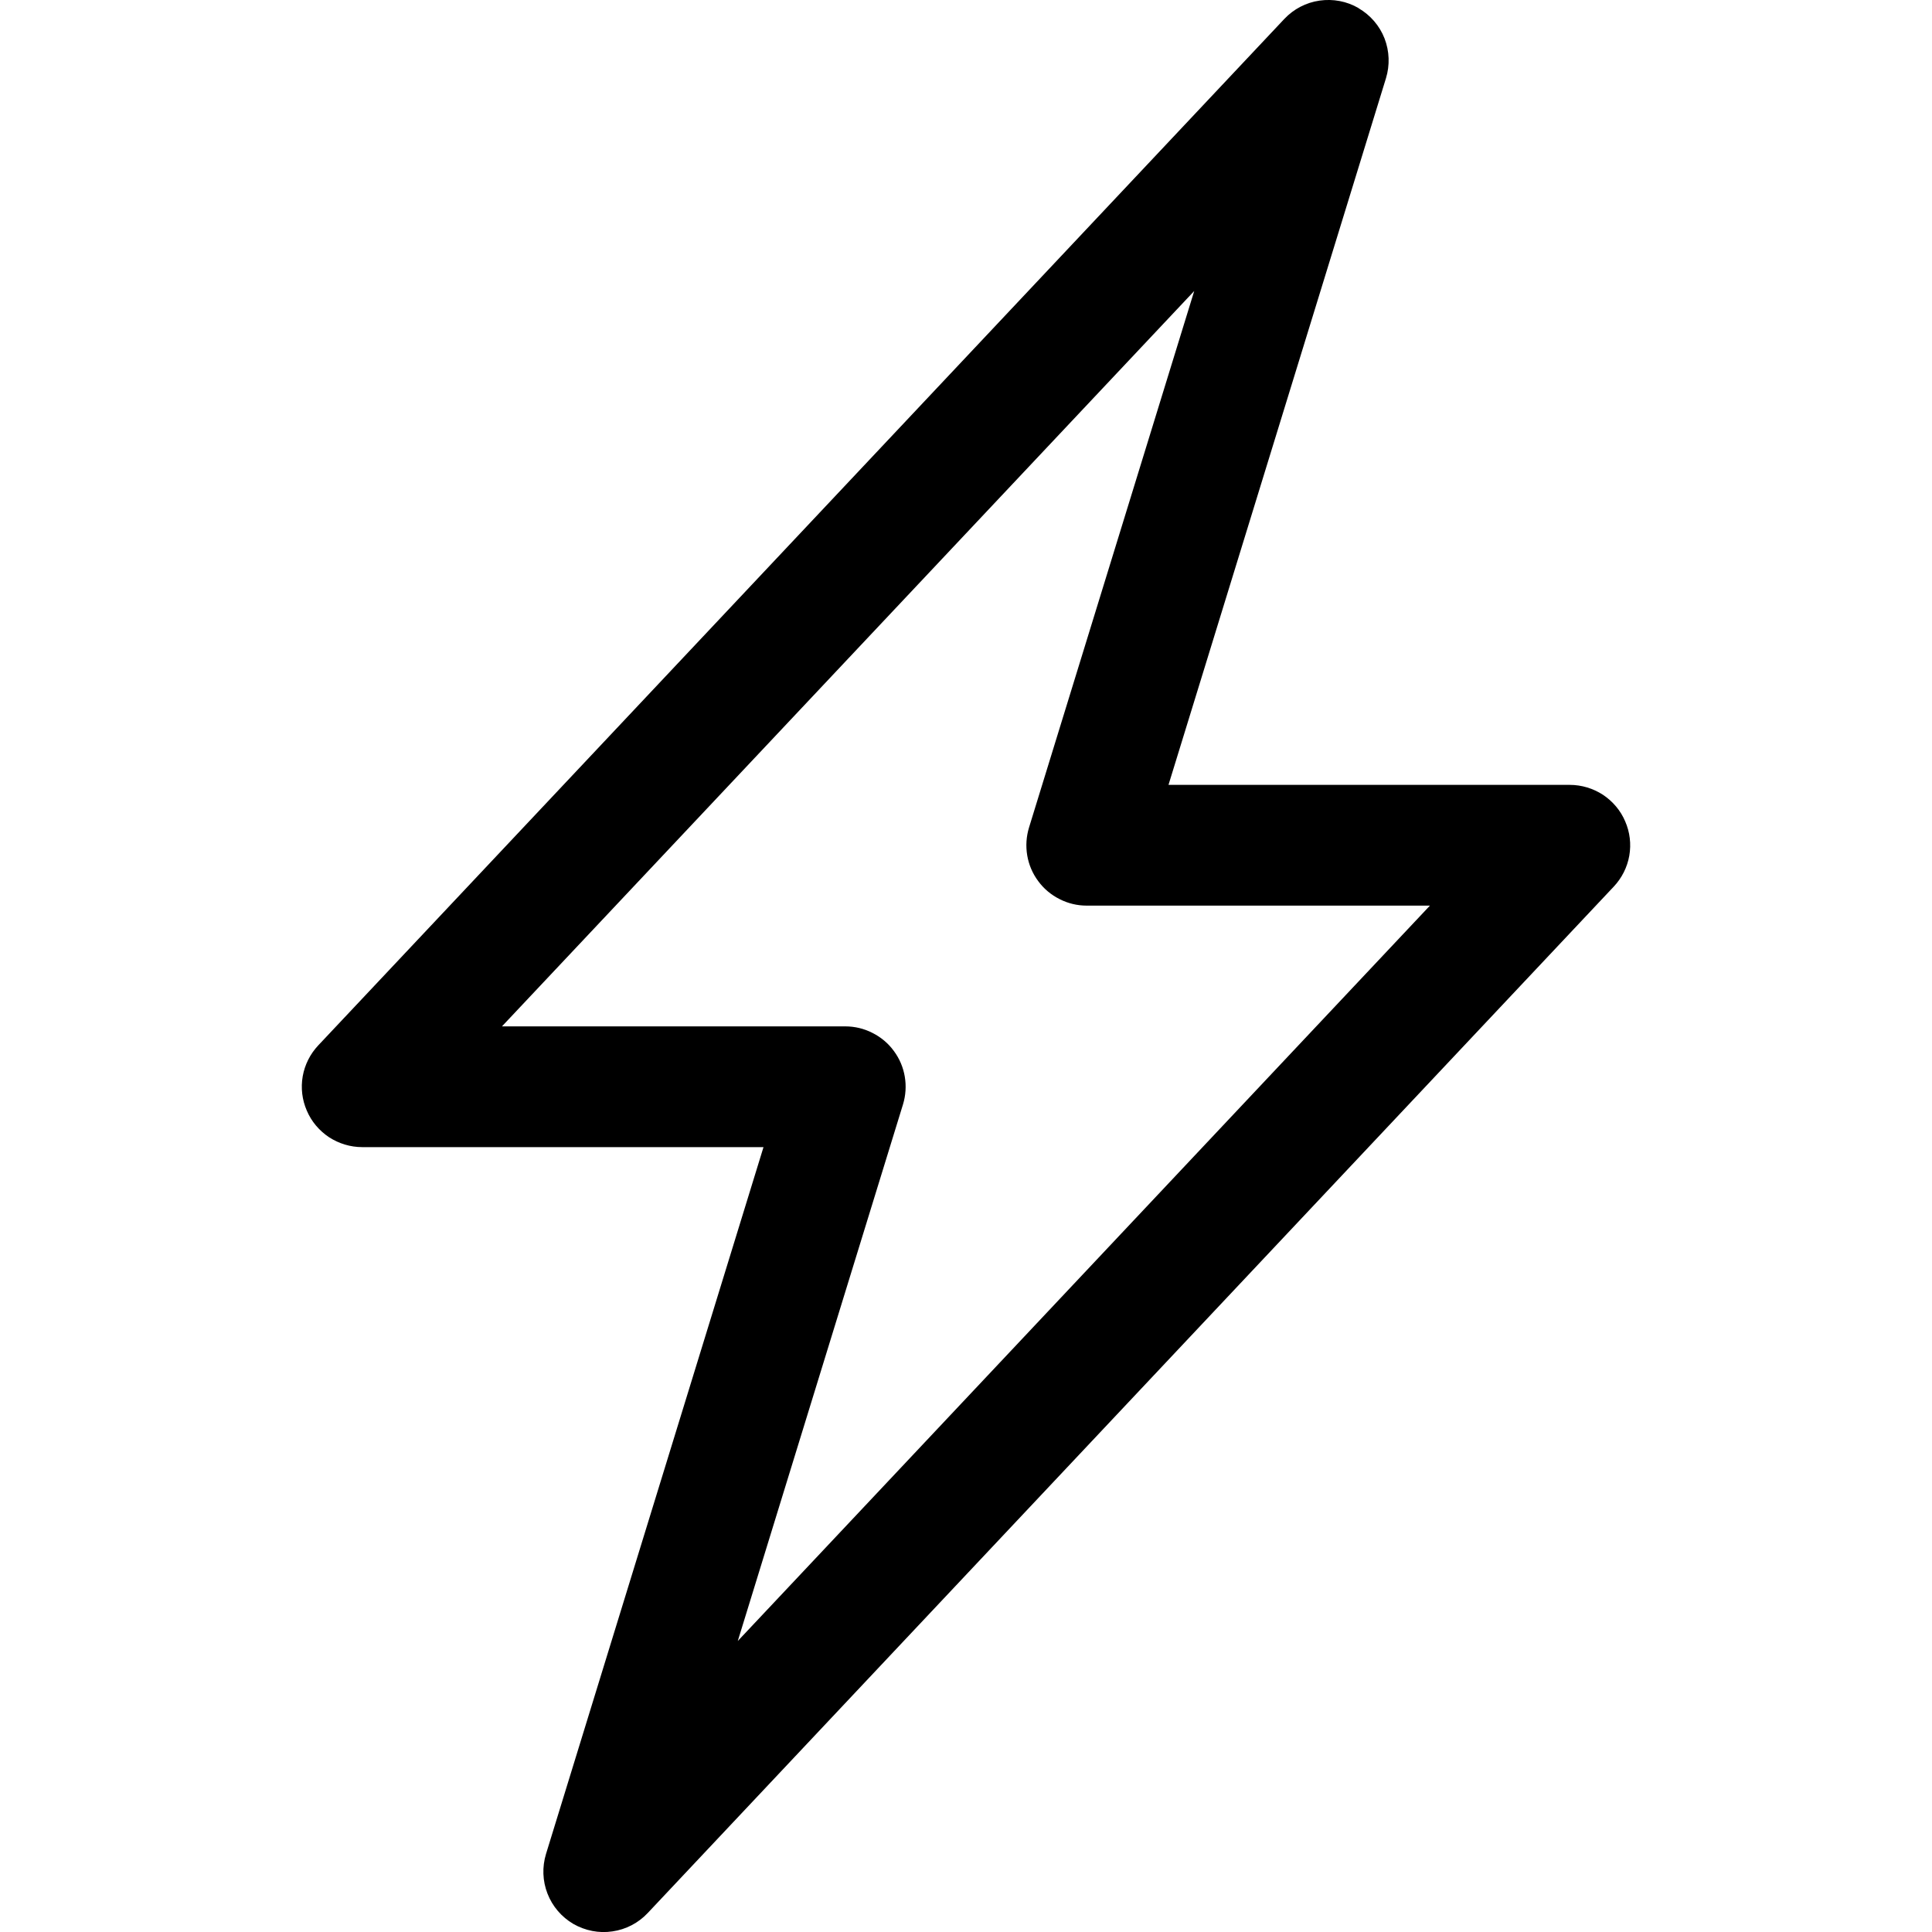 <svg width="16" height="16" viewBox="0 0 16 16" fill="none" xmlns="http://www.w3.org/2000/svg">
<g clip-path="url(#clip0_133_120)">
<path d="M11.251 0.068C11.349 0.125 11.425 0.213 11.466 0.318C11.507 0.424 11.511 0.54 11.478 0.648L9.677 6.5H13C13.098 6.5 13.193 6.529 13.275 6.582C13.356 6.636 13.421 6.712 13.459 6.802C13.498 6.891 13.51 6.99 13.493 7.087C13.476 7.183 13.431 7.272 13.364 7.343L5.364 15.843C5.287 15.925 5.184 15.979 5.072 15.995C4.96 16.012 4.846 15.989 4.748 15.933C4.651 15.876 4.575 15.788 4.534 15.682C4.493 15.577 4.489 15.461 4.522 15.353L6.323 9.5H3C2.902 9.5 2.807 9.471 2.725 9.418C2.644 9.364 2.579 9.288 2.541 9.198C2.502 9.109 2.49 9.01 2.507 8.913C2.524 8.817 2.569 8.728 2.636 8.657L10.636 0.157C10.713 0.075 10.816 0.021 10.928 0.005C11.04 -0.011 11.153 0.01 11.251 0.067V0.068ZM4.157 8.5H7C7.078 8.5 7.155 8.518 7.225 8.554C7.295 8.589 7.356 8.64 7.402 8.703C7.449 8.766 7.48 8.839 7.493 8.916C7.506 8.993 7.501 9.072 7.478 9.147L6.11 13.59L11.842 7.5H9C8.922 7.5 8.845 7.482 8.775 7.446C8.705 7.411 8.644 7.36 8.598 7.297C8.551 7.234 8.52 7.161 8.507 7.084C8.494 7.007 8.499 6.928 8.522 6.853L9.89 2.41L4.157 8.5Z" fill="black"/>
</g>
<defs>
<clipPath id="clip0_133_120">
<rect width="16" height="16" fill="white"/>
</clipPath>
</defs>
</svg>
